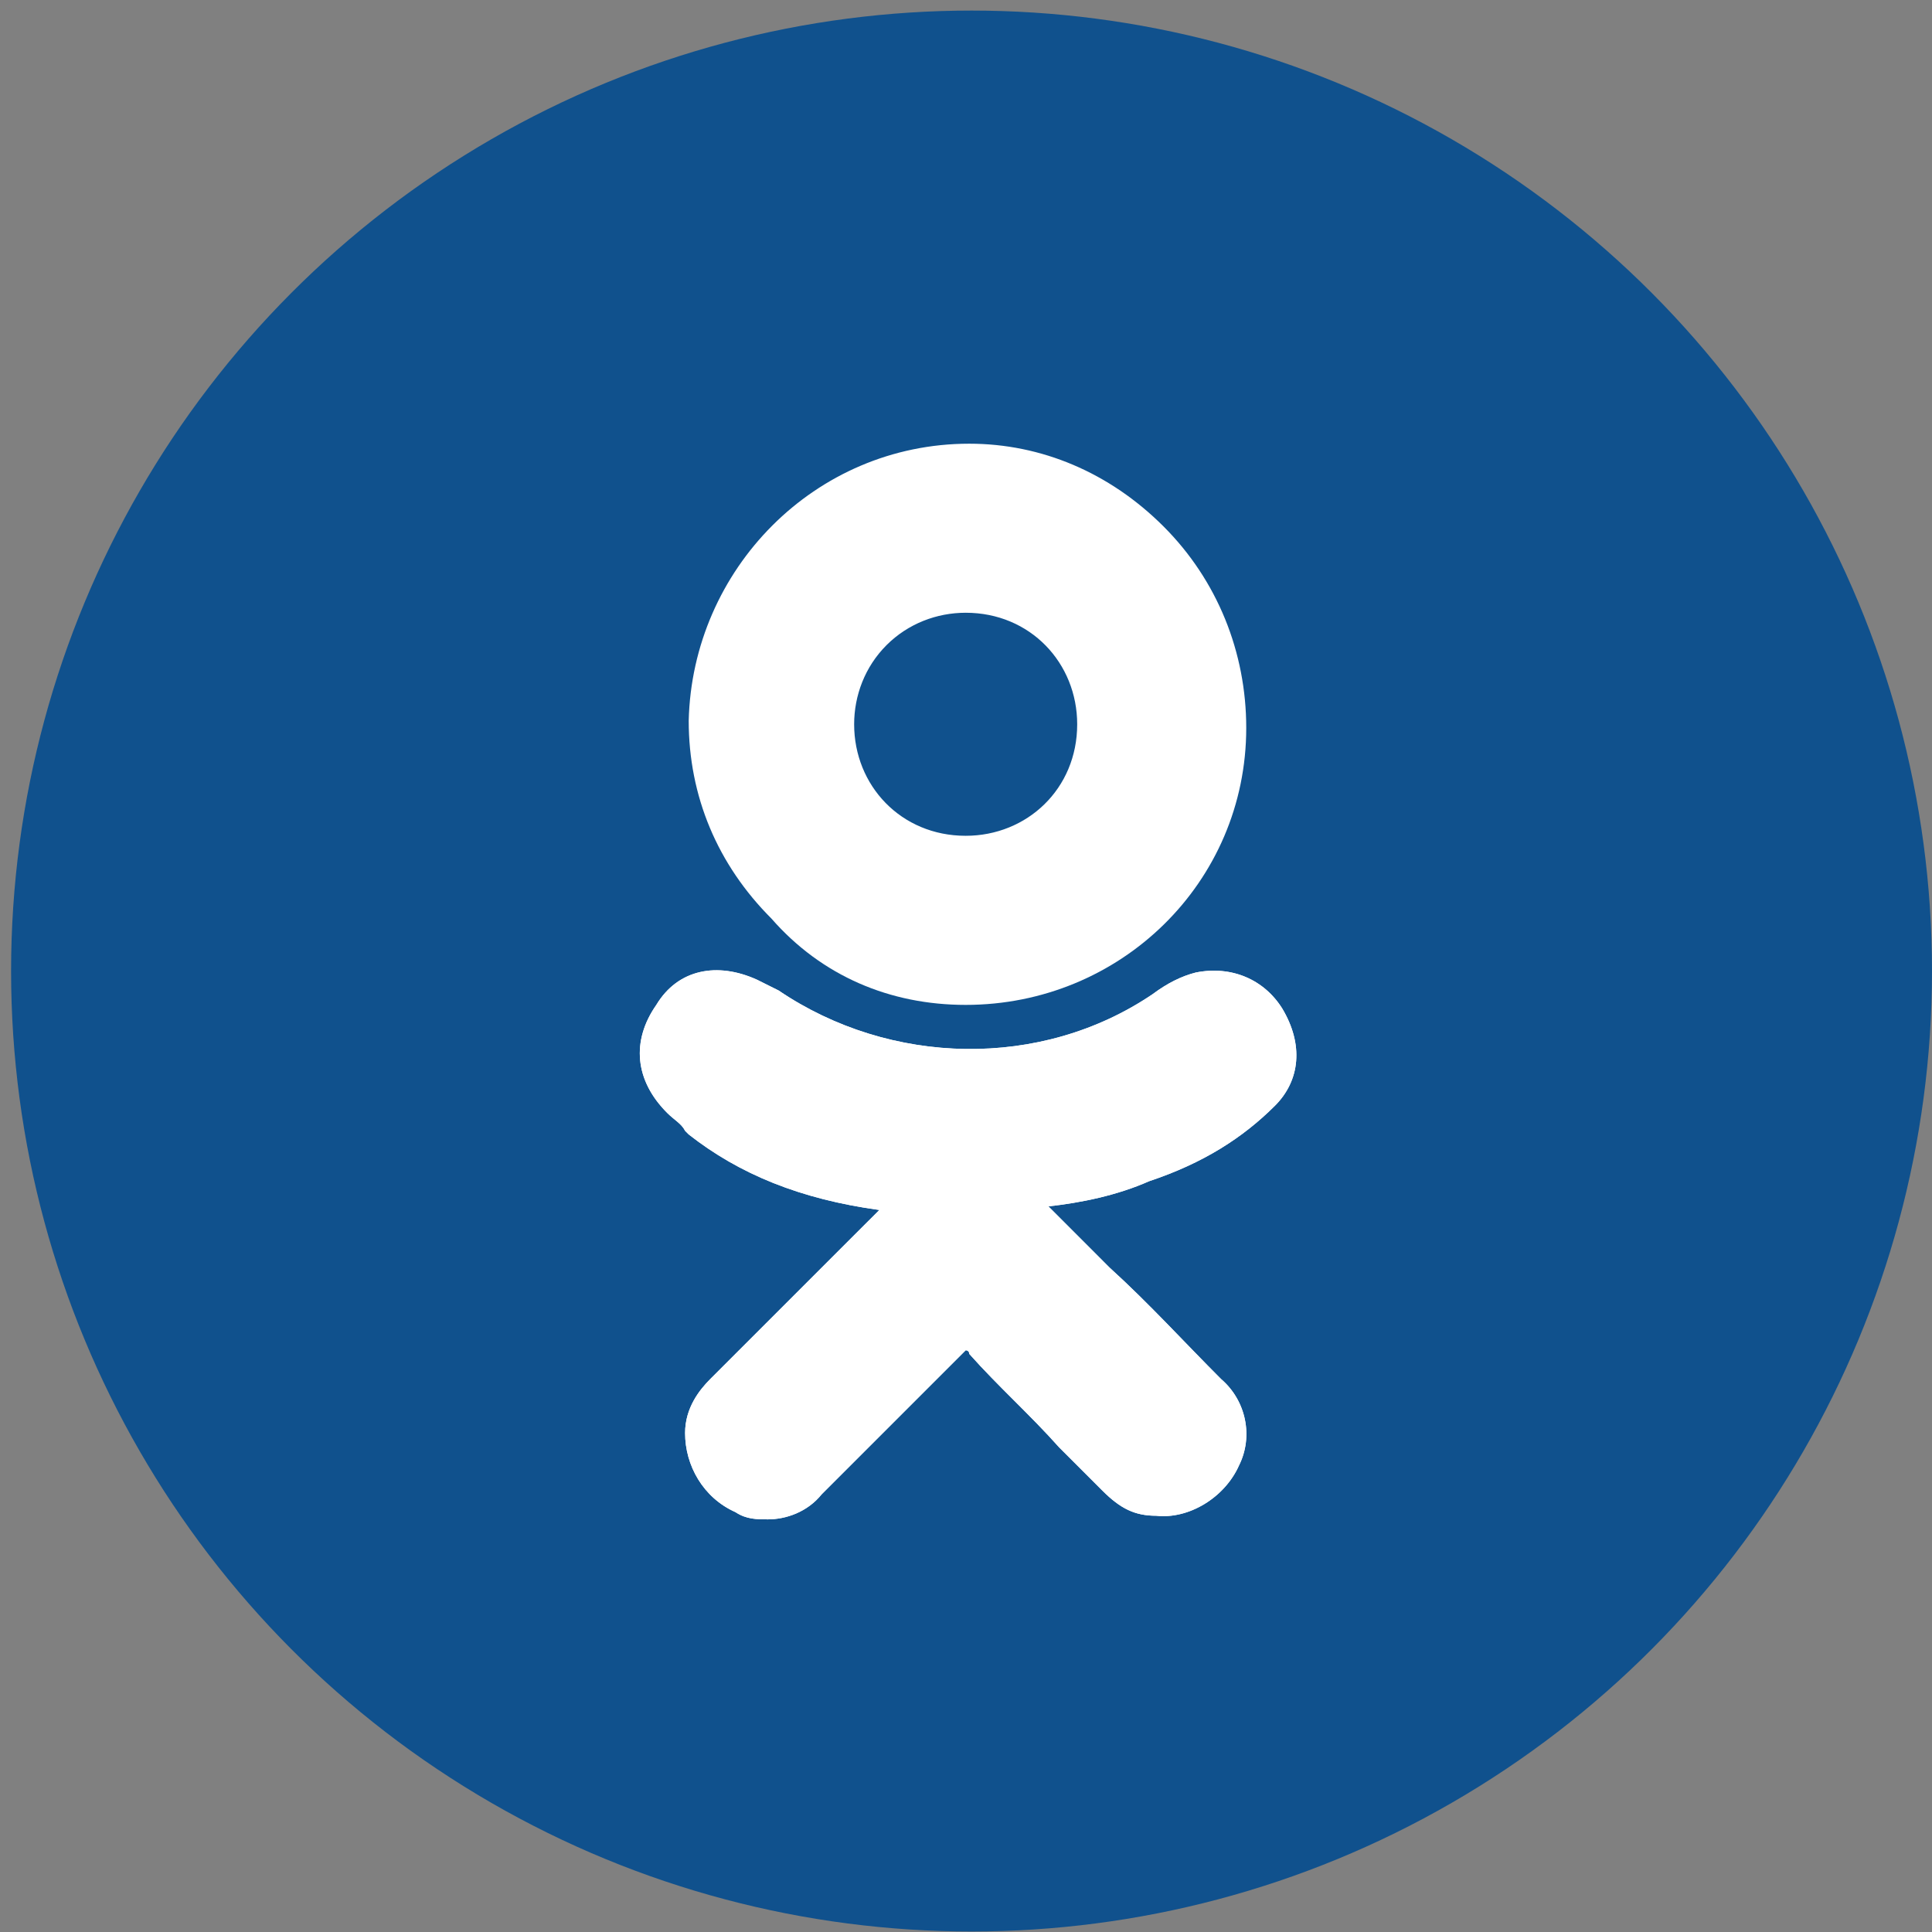 <svg width="38" height="38" viewBox="0 0 38 38" fill="none" xmlns="http://www.w3.org/2000/svg">
<rect x="0" y="0" width="38" height="38" fill="#808080" stroke="none"/>
<circle cx="19.109" cy="19.099" r="18.891" fill="#10518D"/>
<path d="M25.078 21.747C25.573 21.251 25.644 20.544 25.22 19.836C24.866 19.27 24.229 18.987 23.521 19.128C23.238 19.199 22.956 19.341 22.672 19.553C20.479 21.039 17.508 20.968 15.315 19.482C15.173 19.411 15.031 19.341 14.89 19.27C14.112 18.916 13.334 19.058 12.909 19.765C12.414 20.473 12.485 21.251 13.121 21.888C13.263 22.03 13.404 22.1 13.475 22.242L13.546 22.313C14.536 23.091 15.739 23.586 17.296 23.799L16.376 24.718C15.598 25.497 14.748 26.346 13.97 27.124C13.758 27.337 13.475 27.69 13.475 28.186C13.475 28.823 13.829 29.459 14.466 29.742C14.678 29.884 14.89 29.884 15.102 29.884C15.456 29.884 15.88 29.742 16.163 29.389C17.225 28.327 18.074 27.478 18.923 26.629C18.994 26.558 18.994 26.558 18.994 26.558C18.994 26.558 19.064 26.558 19.064 26.629C19.63 27.266 20.267 27.832 20.833 28.469C21.116 28.752 21.399 29.035 21.682 29.318C22.036 29.672 22.319 29.813 22.743 29.813C23.38 29.884 24.087 29.459 24.37 28.823C24.654 28.256 24.512 27.549 24.017 27.124C23.309 26.417 22.602 25.638 21.823 24.931L20.621 23.728C21.258 23.657 21.965 23.515 22.602 23.233C23.663 22.879 24.441 22.383 25.078 21.747Z" fill="white"/>
<path d="M18.994 19.765C22.036 19.765 24.512 17.359 24.512 14.317C24.512 12.831 23.946 11.415 22.885 10.354C21.823 9.293 20.479 8.727 19.064 8.727C16.022 8.727 13.617 11.203 13.546 14.175C13.546 15.661 14.112 17.006 15.173 18.067C16.163 19.199 17.508 19.765 18.994 19.765ZM17.437 12.689C17.861 12.265 18.427 12.052 18.994 12.052C20.267 12.052 21.187 13.043 21.187 14.246C21.187 15.52 20.196 16.439 18.994 16.439C17.72 16.439 16.8 15.449 16.8 14.246C16.8 13.68 17.012 13.114 17.437 12.689Z" fill="white"/>
<path d="M25.078 21.747C25.573 21.251 25.644 20.544 25.22 19.836C24.866 19.27 24.229 18.987 23.521 19.128C23.238 19.199 22.956 19.341 22.672 19.553C20.479 21.039 17.508 20.968 15.315 19.482C15.173 19.411 15.031 19.341 14.89 19.27C14.112 18.916 13.334 19.058 12.909 19.765C12.414 20.473 12.485 21.251 13.121 21.888C13.263 22.03 13.404 22.1 13.475 22.242L13.546 22.313C14.536 23.091 15.739 23.586 17.296 23.799L16.376 24.718C15.598 25.497 14.748 26.346 13.97 27.124C13.758 27.337 13.475 27.69 13.475 28.186C13.475 28.823 13.829 29.459 14.466 29.742C14.678 29.884 14.89 29.884 15.102 29.884C15.456 29.884 15.88 29.742 16.163 29.389C17.225 28.327 18.074 27.478 18.923 26.629C18.994 26.558 18.994 26.558 18.994 26.558C18.994 26.558 19.064 26.558 19.064 26.629C19.63 27.266 20.267 27.832 20.833 28.469C21.116 28.752 21.399 29.035 21.682 29.318C22.036 29.672 22.319 29.813 22.743 29.813C23.38 29.884 24.087 29.459 24.37 28.823C24.654 28.256 24.512 27.549 24.017 27.124C23.309 26.417 22.602 25.638 21.823 24.931L20.621 23.728C21.258 23.657 21.965 23.515 22.602 23.233C23.663 22.879 24.441 22.383 25.078 21.747Z" fill="white"/>
</svg>
